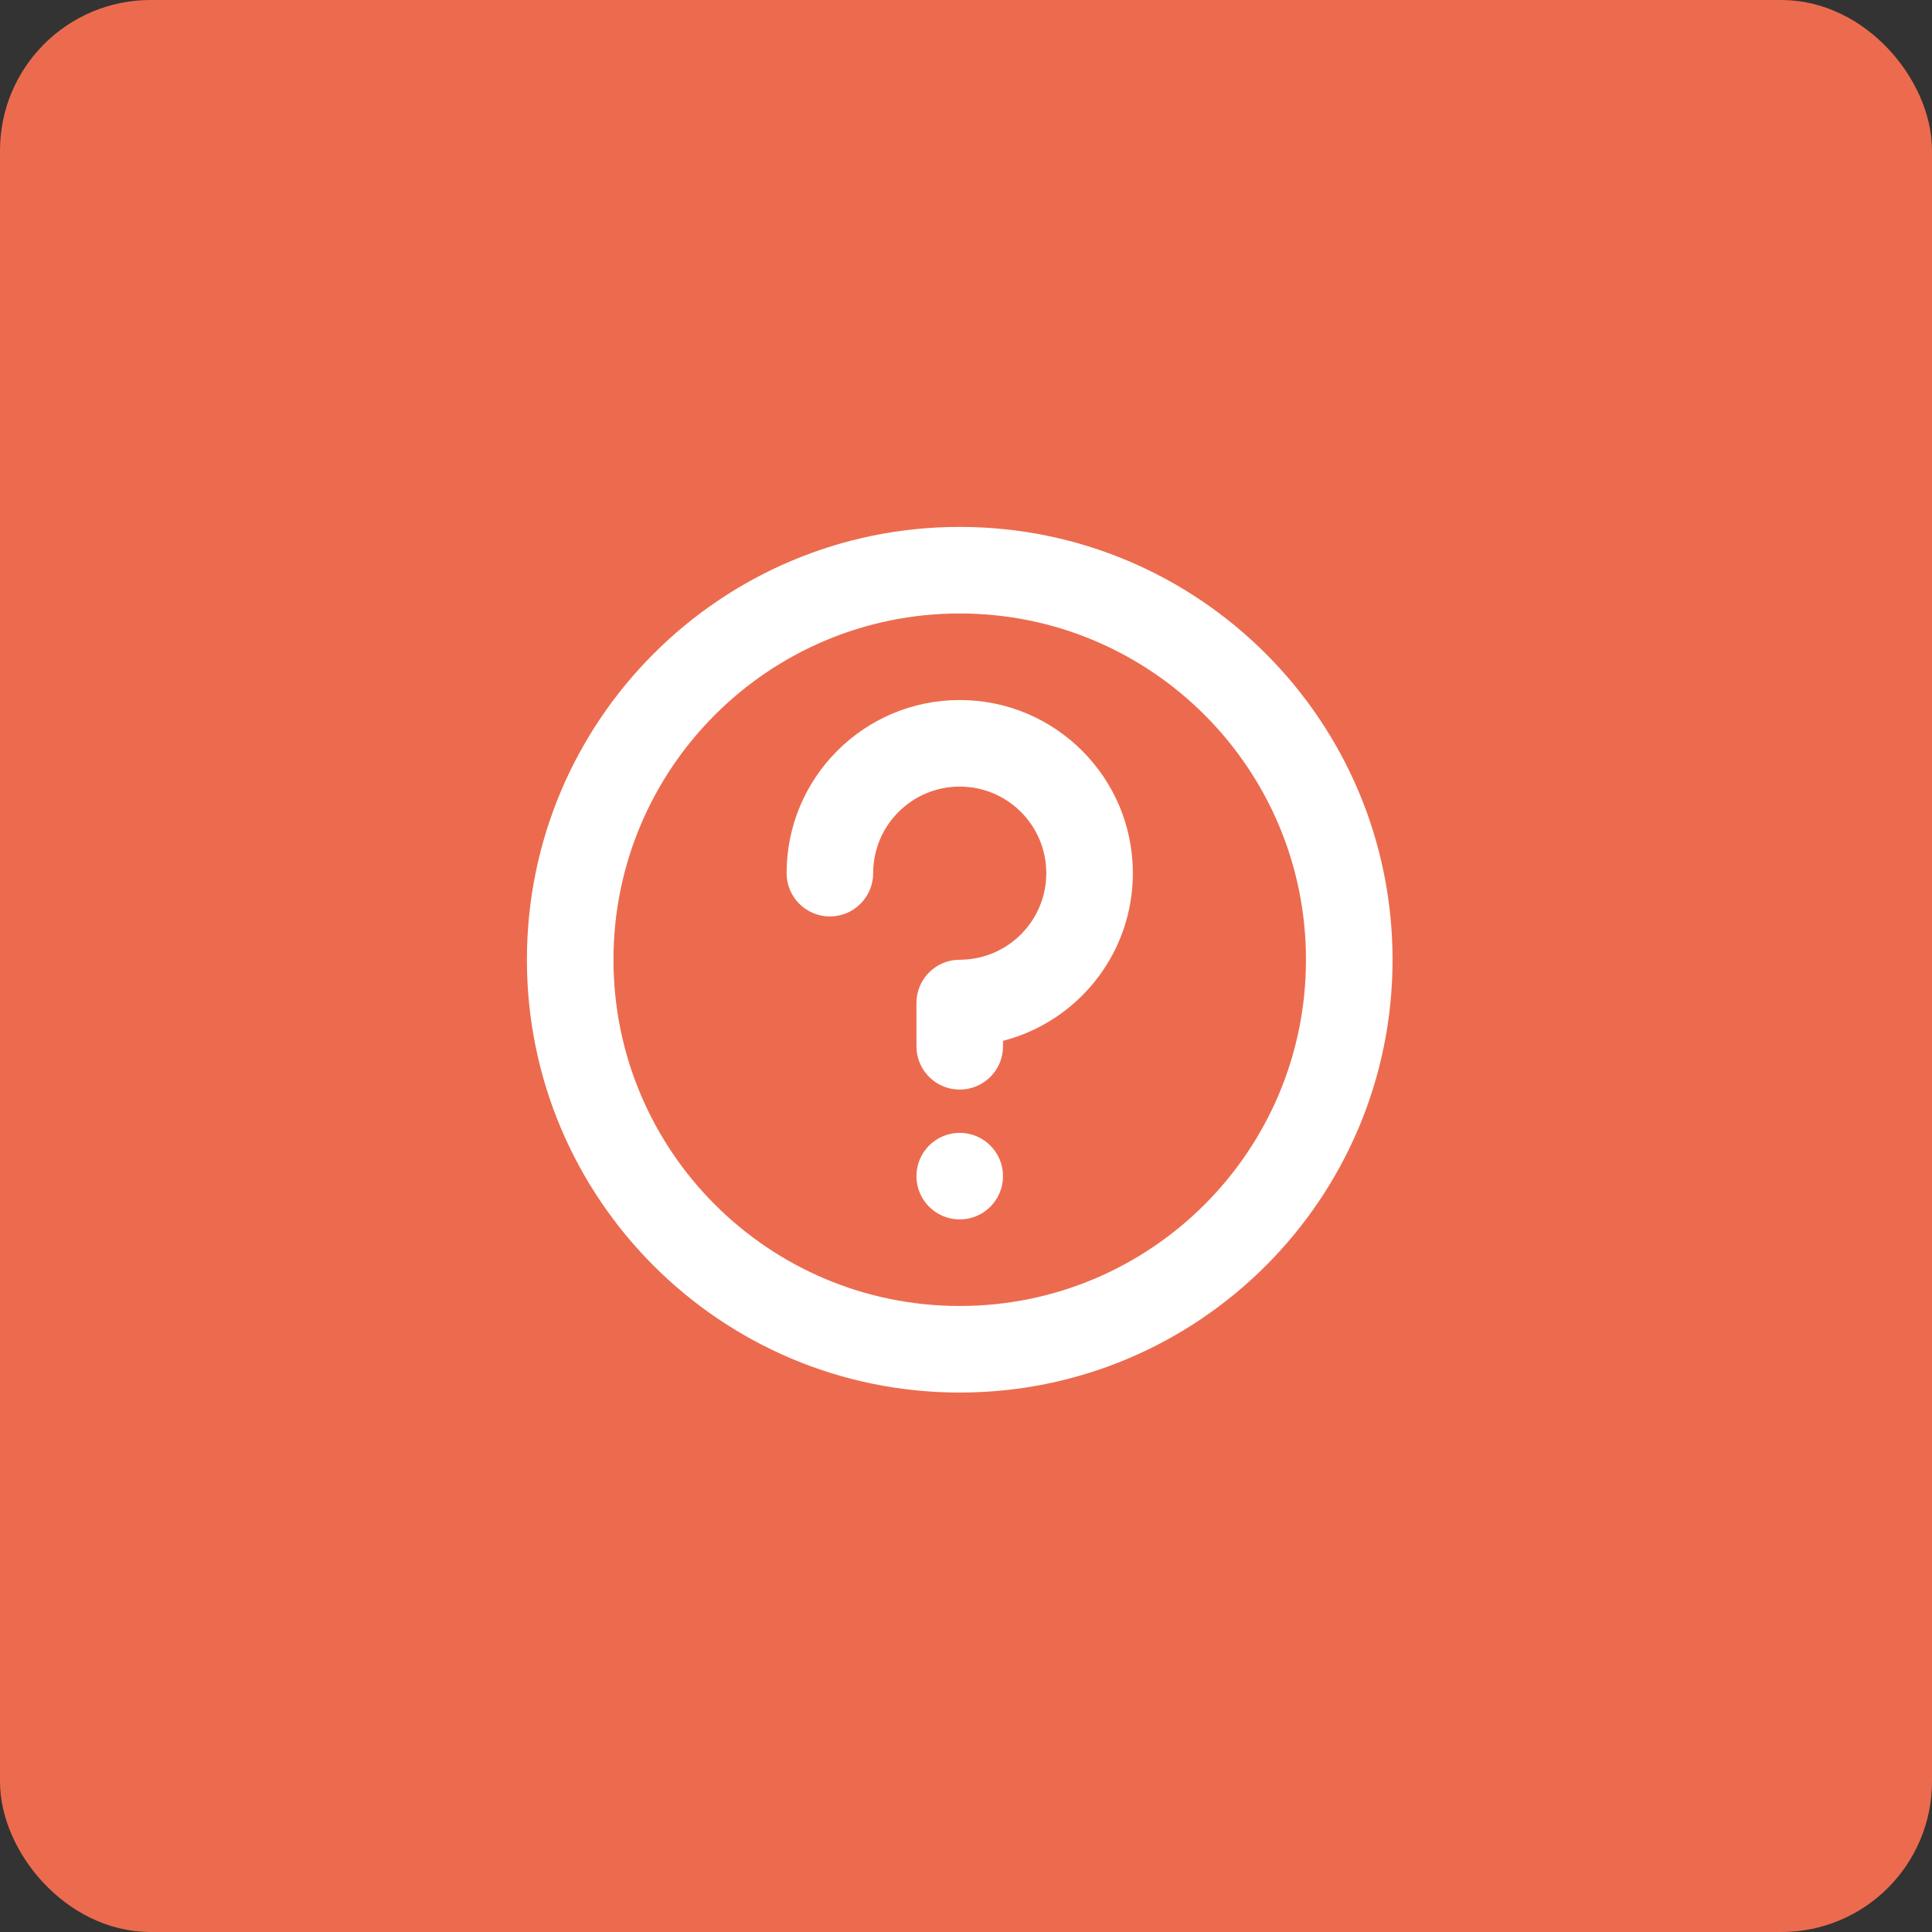 <svg width="154" height="154" viewBox="0 0 154 154" fill="none" xmlns="http://www.w3.org/2000/svg">
<rect x="0" y="0" width="154" height="154" fill="#333333" stroke="none"/>
<rect x="3" y="3" width="148" height="148" rx="9" fill="#EC6B4E" stroke="#EC6B4E" stroke-width="6"/>
<path fill-rule="evenodd" clip-rule="evenodd" d="M76.5 42C95.554 42 111 57.446 111 76.5C111 95.554 95.554 111 76.5 111C57.446 111 42 95.554 42 76.5C42 57.446 57.446 42 76.5 42ZM76.5 48.9C61.257 48.9 48.9 61.257 48.9 76.5C48.9 91.743 61.257 104.1 76.5 104.1C91.743 104.1 104.1 91.743 104.1 76.5C104.1 61.257 91.743 48.9 76.5 48.9ZM76.5 90.3C78.405 90.3 79.95 91.845 79.95 93.75C79.95 95.655 78.405 97.2 76.5 97.2C74.595 97.2 73.05 95.655 73.05 93.75C73.05 91.845 74.595 90.3 76.5 90.3ZM76.5 55.8C84.121 55.8 90.3 61.978 90.3 69.6C90.3 75.792 86.222 81.032 80.605 82.779L79.95 82.965V83.4C79.95 85.305 78.405 86.85 76.5 86.85C74.731 86.85 73.272 85.518 73.073 83.802L73.05 83.4V79.95C73.05 78.181 74.382 76.722 76.098 76.523L77.015 76.481C80.585 76.218 83.4 73.237 83.4 69.6C83.4 65.789 80.311 62.7 76.5 62.7C72.689 62.7 69.6 65.789 69.6 69.6C69.6 71.505 68.055 73.05 66.15 73.05C64.245 73.05 62.7 71.505 62.7 69.6C62.7 61.978 68.879 55.8 76.5 55.8Z" fill="white"/>
</svg>
